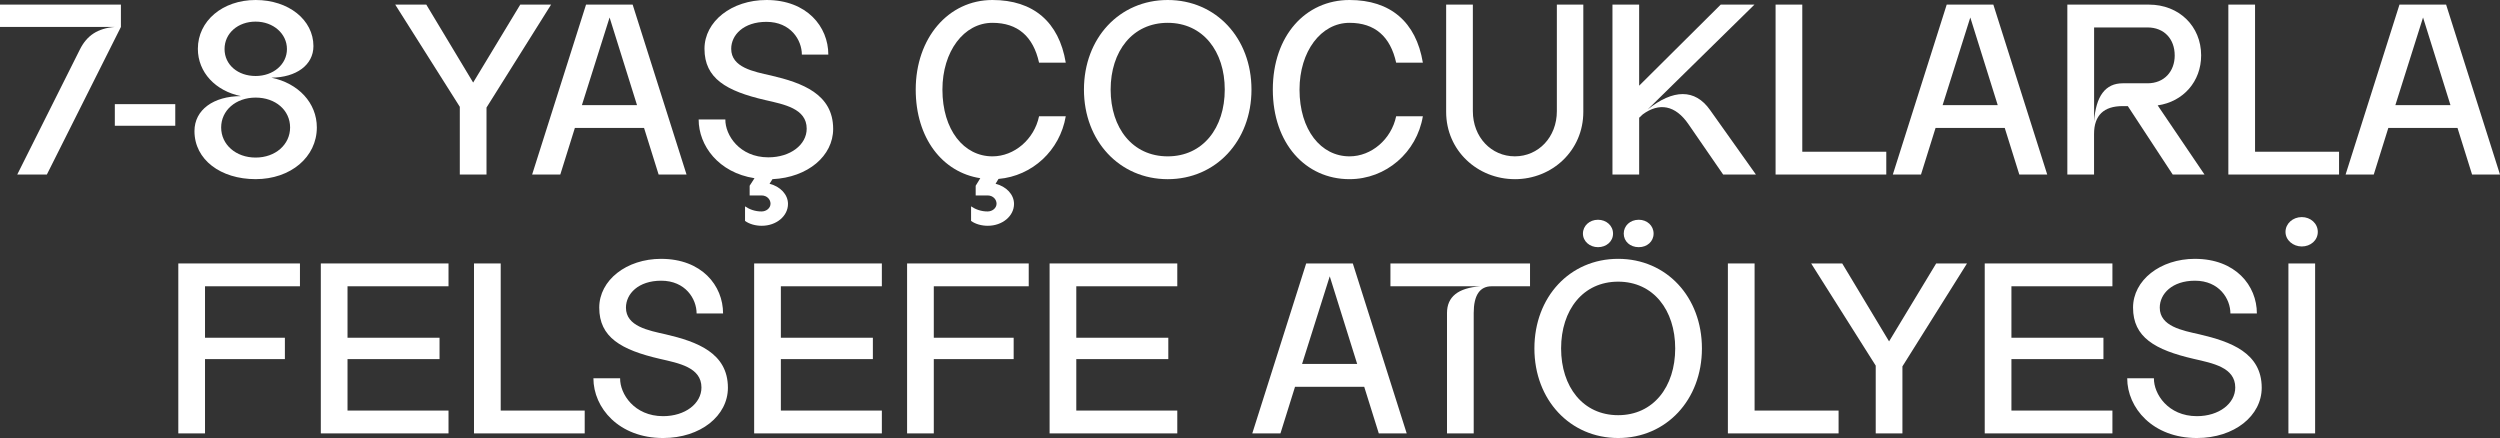 <?xml version="1.0" encoding="UTF-8"?>
<svg id="katman_1" data-name="katman 1" xmlns="http://www.w3.org/2000/svg" viewBox="0 0 1381.01 241.96">
  <rect x="0" y="0" width="1381.01" height="241.96" fill="#333333" stroke="none"/>
  <defs>
    <style>
      .cls-1 {
        fill: #fff;
      }
    </style>
  </defs>
  <path class="cls-1" d="M66.79,2.55v12.34L25.88,96.42H9.52L44.12,27.36c3.89-7.78,9.79-11.67,19.18-12.47H0V2.55h66.79Z"/>
  <path class="cls-1" d="M63.43,57.53h33.39v11.94h-33.39v-11.94Z"/>
  <path class="cls-1" d="M133.17,53.11c-14.08-2.82-23.87-13.14-23.87-26.15,0-15.42,13.68-26.96,31.92-26.96s31.92,11,31.92,25.48c0,10.46-9.52,17.3-23.2,17.43,14.89,3.08,25.08,13.95,25.08,27.49,0,16.36-14.48,28.56-33.8,28.56s-33.8-10.73-33.8-26.55c0-11.8,10.59-19.31,25.75-19.31ZM122.17,70.41c0,9.52,8.18,16.63,19.04,16.63s19.04-7.11,19.04-16.63-8.05-16.5-19.04-16.5-19.04,7.11-19.04,16.5ZM141.21,41.98c9.79,0,17.3-6.44,17.3-14.89s-7.51-15.15-17.3-15.15-17.17,6.44-17.17,15.15,7.38,14.89,17.17,14.89Z"/>
  <path class="cls-1" d="M235.49,2.55l25.88,43.05,26.02-43.05h17.03l-35.67,56.86v37.01h-14.75v-37.42L218.32,2.55h17.17Z"/>
  <path class="cls-1" d="M349.48,2.55l29.77,93.88h-15.42l-8.05-25.75h-38.22l-8.05,25.75h-15.56L323.73,2.55h25.75ZM351.89,58.07l-15.15-48.41-15.29,48.41h30.44Z"/>
  <path class="cls-1" d="M423.37,0c22.4,0,34.2,14.75,34.2,30.17h-14.62c0-8.05-6.17-18.1-19.58-18.1-12.61,0-19.45,7.24-19.45,14.89,0,10.33,12.47,12.61,21.99,14.75,17.17,4.02,34.33,10.19,34.33,29.5,0,14.89-13.95,26.82-33.53,27.76l-1.61,2.55c5.9,1.47,10.19,5.9,10.19,11.13,0,6.71-6.44,12.07-14.48,12.07-3.49,0-6.84-.94-9.25-2.68v-8.05c2.55,1.74,5.63,2.82,9.12,2.82,2.68,0,4.96-1.88,4.96-4.29,0-2.28-1.88-4.56-4.96-4.56h-6.57v-5.36l2.68-4.16c-19.85-3.08-30.85-17.97-30.85-32.45h14.75c-.13,8.58,7.78,20.92,23.74,20.92,12.2,0,21.19-6.97,21.19-15.83,0-11.13-12.47-13.41-22.93-15.82-21.46-4.96-33.53-11.94-33.53-28.3,0-15.15,15.02-26.96,34.2-26.96Z"/>
  <path class="cls-1" d="M551.57,98.84l-1.61,2.68c5.9,1.47,10.19,5.9,10.19,11.13,0,6.71-6.44,12.07-14.48,12.07-3.49,0-6.84-.94-9.25-2.68v-8.05c2.55,1.74,5.63,2.82,9.12,2.82,2.68,0,4.96-1.88,4.96-4.29,0-2.28-1.88-4.56-4.96-4.56h-6.57v-5.36l2.55-4.16c-20.92-3.22-35.67-22.13-35.67-48.95,0-28.43,17.97-49.49,42.38-49.49,22.53,0,36.75,12.07,40.5,34.6h-14.75c-3.22-14.48-11.8-21.99-25.75-21.99-15.82,0-27.63,15.83-27.63,36.88,0,22.26,11.8,36.88,27.63,36.88,12.07,0,23.07-9.39,25.75-22.13h14.75c-3.22,18.91-18.51,32.99-37.15,34.6Z"/>
  <path class="cls-1" d="M598.78,49.49c0-28.43,19.58-49.49,46.27-49.49s46.27,21.06,46.27,49.49-19.71,49.49-46.27,49.49-46.27-21.05-46.27-49.49ZM645.04,86.37c19.45,0,31.52-15.69,31.52-36.88s-12.07-36.88-31.52-36.88-31.52,15.69-31.52,36.88,12.07,36.88,31.52,36.88Z"/>
  <path class="cls-1" d="M745.49,98.97c-24.41,0-42.38-19.85-42.38-49.49S721.08,0,745.49,0c22.53,0,36.75,12.07,40.5,34.6h-14.75c-3.22-14.48-11.8-21.99-25.75-21.99-15.82,0-27.63,15.83-27.63,36.88,0,22.26,11.8,36.88,27.63,36.88,12.07,0,23.07-9.39,25.75-22.13h14.75c-3.35,19.98-20.38,34.73-40.5,34.73Z"/>
  <path class="cls-1" d="M836.81,98.97c-20.65,0-37.95-15.82-37.95-37.15V2.55h14.75v58.87c0,14.35,10.19,24.94,23.2,24.94s23.2-10.59,23.2-24.94V2.55h14.62v59.28c0,21.32-17.17,37.15-37.82,37.15Z"/>
  <path class="cls-1" d="M905.47,2.55v44.79l45.06-44.79h18.64l-59.01,57.93c14.08-11.26,26.15-11.53,34.47.27l25.35,35.67h-18.1l-19.04-27.63c-7.38-10.86-16.36-12.2-25.35-5.63l-2.01,1.88v31.38h-14.75V2.55h14.75Z"/>
  <path class="cls-1" d="M995.59,2.55v81.27h46.4v12.61h-61.15V2.55h14.75Z"/>
  <path class="cls-1" d="M1101.13,2.55l29.77,93.88h-15.42l-8.05-25.75h-38.22l-8.05,25.75h-15.56l29.77-93.88h25.75ZM1103.55,58.07l-15.15-48.41-15.29,48.41h30.44Z"/>
  <path class="cls-1" d="M1142.03,2.55h45.06c16.63,0,28.83,11.94,28.83,28.03,0,14.48-9.92,25.62-24.01,27.63l25.88,38.22h-17.57l-24.81-37.82h-2.82c-10.46,0-15.83,5.1-15.83,15.42v22.4h-14.75V2.55ZM1201.31,30.58c0-8.99-5.77-15.42-15.02-15.42h-29.5v52.04c.94-14.22,6.3-21.19,15.83-21.19h13.68c9.25,0,15.02-6.57,15.02-15.42Z"/>
  <path class="cls-1" d="M1245.7,2.55v81.27h46.4v12.61h-61.15V2.55h14.75Z"/>
  <path class="cls-1" d="M1351.24,2.55l29.77,93.88h-15.42l-8.05-25.75h-38.22l-8.05,25.75h-15.56l29.77-93.88h25.75ZM1353.65,58.07l-15.15-48.41-15.29,48.41h30.44Z"/>
  <path class="cls-1" d="M98.5,145.53h67.19v12.61h-52.44v28.43h44.12v11.8h-44.12v41.04h-14.75v-93.88Z"/>
  <path class="cls-1" d="M177.22,145.53h70.54v12.61h-55.79v28.43h50.83v11.8h-50.83v28.43h55.79v12.61h-70.54v-93.88Z"/>
  <path class="cls-1" d="M276.59,145.53v81.27h46.4v12.61h-61.15v-93.88h14.75Z"/>
  <path class="cls-1" d="M365.23,142.99c22.4,0,34.2,14.75,34.2,30.17h-14.62c0-8.05-6.17-18.1-19.58-18.1-12.61,0-19.45,7.24-19.45,14.89,0,10.33,12.47,12.61,21.99,14.75,17.17,4.02,34.33,10.19,34.33,29.5,0,15.42-15.02,27.76-35.81,27.76-24.54,0-38.49-16.76-38.49-32.99h14.75c-.13,8.58,7.78,20.92,23.74,20.92,12.2,0,21.19-6.97,21.19-15.83,0-11.13-12.47-13.41-22.93-15.82-21.46-4.96-33.53-11.94-33.53-28.3,0-15.15,15.02-26.96,34.2-26.96Z"/>
  <path class="cls-1" d="M416.6,145.53h70.54v12.61h-55.79v28.43h50.83v11.8h-50.83v28.43h55.79v12.61h-70.54v-93.88Z"/>
  <path class="cls-1" d="M501.08,145.53h67.19v12.61h-52.44v28.43h44.12v11.8h-44.12v41.04h-14.75v-93.88Z"/>
  <path class="cls-1" d="M579.8,145.53h70.54v12.61h-55.79v28.43h50.83v11.8h-50.83v28.43h55.79v12.61h-70.54v-93.88Z"/>
  <path class="cls-1" d="M747.3,145.53l29.77,93.88h-15.42l-8.05-25.75h-38.22l-8.05,25.75h-15.56l29.77-93.88h25.75ZM749.71,201.05l-15.15-48.41-15.29,48.41h30.44Z"/>
  <path class="cls-1" d="M817.7,158.14h-49.62v-12.61h77.11v12.61h-21.19c-6.57,0-9.92,4.96-9.92,14.75v66.52h-14.75v-66.52c0-8.99,6.17-13.81,18.37-14.75Z"/>
  <path class="cls-1" d="M847.61,192.47c0-28.43,19.58-49.49,46.27-49.49s46.27,21.06,46.27,49.49-19.71,49.49-46.27,49.49-46.27-21.05-46.27-49.49ZM893.87,229.35c19.45,0,31.52-15.69,31.52-36.88s-12.07-36.88-31.52-36.88-31.51,15.69-31.51,36.88,12.07,36.88,31.51,36.88ZM882.74,121.39c4.56,0,8.31,3.22,8.31,7.64s-3.76,7.51-8.31,7.51-8.32-3.22-8.32-7.51,3.62-7.64,8.32-7.64ZM905.27,121.39c4.56,0,8.18,3.22,8.18,7.64s-3.62,7.51-8.18,7.51c-4.83,0-8.31-3.22-8.31-7.51s3.49-7.64,8.31-7.64Z"/>
  <path class="cls-1" d="M969.24,145.53v81.27h46.4v12.61h-61.15v-93.88h14.75Z"/>
  <path class="cls-1" d="M1017.65,145.53l25.88,43.05,26.02-43.05h17.03l-35.67,56.86v37.01h-14.75v-37.42l-35.67-56.46h17.17Z"/>
  <path class="cls-1" d="M1096.37,145.53h70.54v12.61h-55.79v28.43h50.83v11.8h-50.83v28.43h55.79v12.61h-70.54v-93.88Z"/>
  <path class="cls-1" d="M1212.51,142.99c22.4,0,34.2,14.75,34.2,30.17h-14.62c0-8.05-6.17-18.1-19.58-18.1-12.61,0-19.45,7.24-19.45,14.89,0,10.33,12.47,12.61,21.99,14.75,17.17,4.02,34.33,10.19,34.33,29.5,0,15.42-15.02,27.76-35.81,27.76-24.54,0-38.49-16.76-38.49-32.99h14.75c-.13,8.58,7.78,20.92,23.74,20.92,12.2,0,21.19-6.97,21.19-15.83,0-11.13-12.47-13.41-22.93-15.82-21.46-4.96-33.53-11.94-33.53-28.3,0-15.15,15.02-26.96,34.2-26.96Z"/>
  <path class="cls-1" d="M1271.51,119.92c4.83,0,8.85,3.49,8.85,8.18s-4.02,8.05-8.85,8.05-8.99-3.49-8.99-8.05,4.02-8.18,8.99-8.18ZM1264.13,145.53h14.75v93.88h-14.75v-93.88Z"/>
</svg>